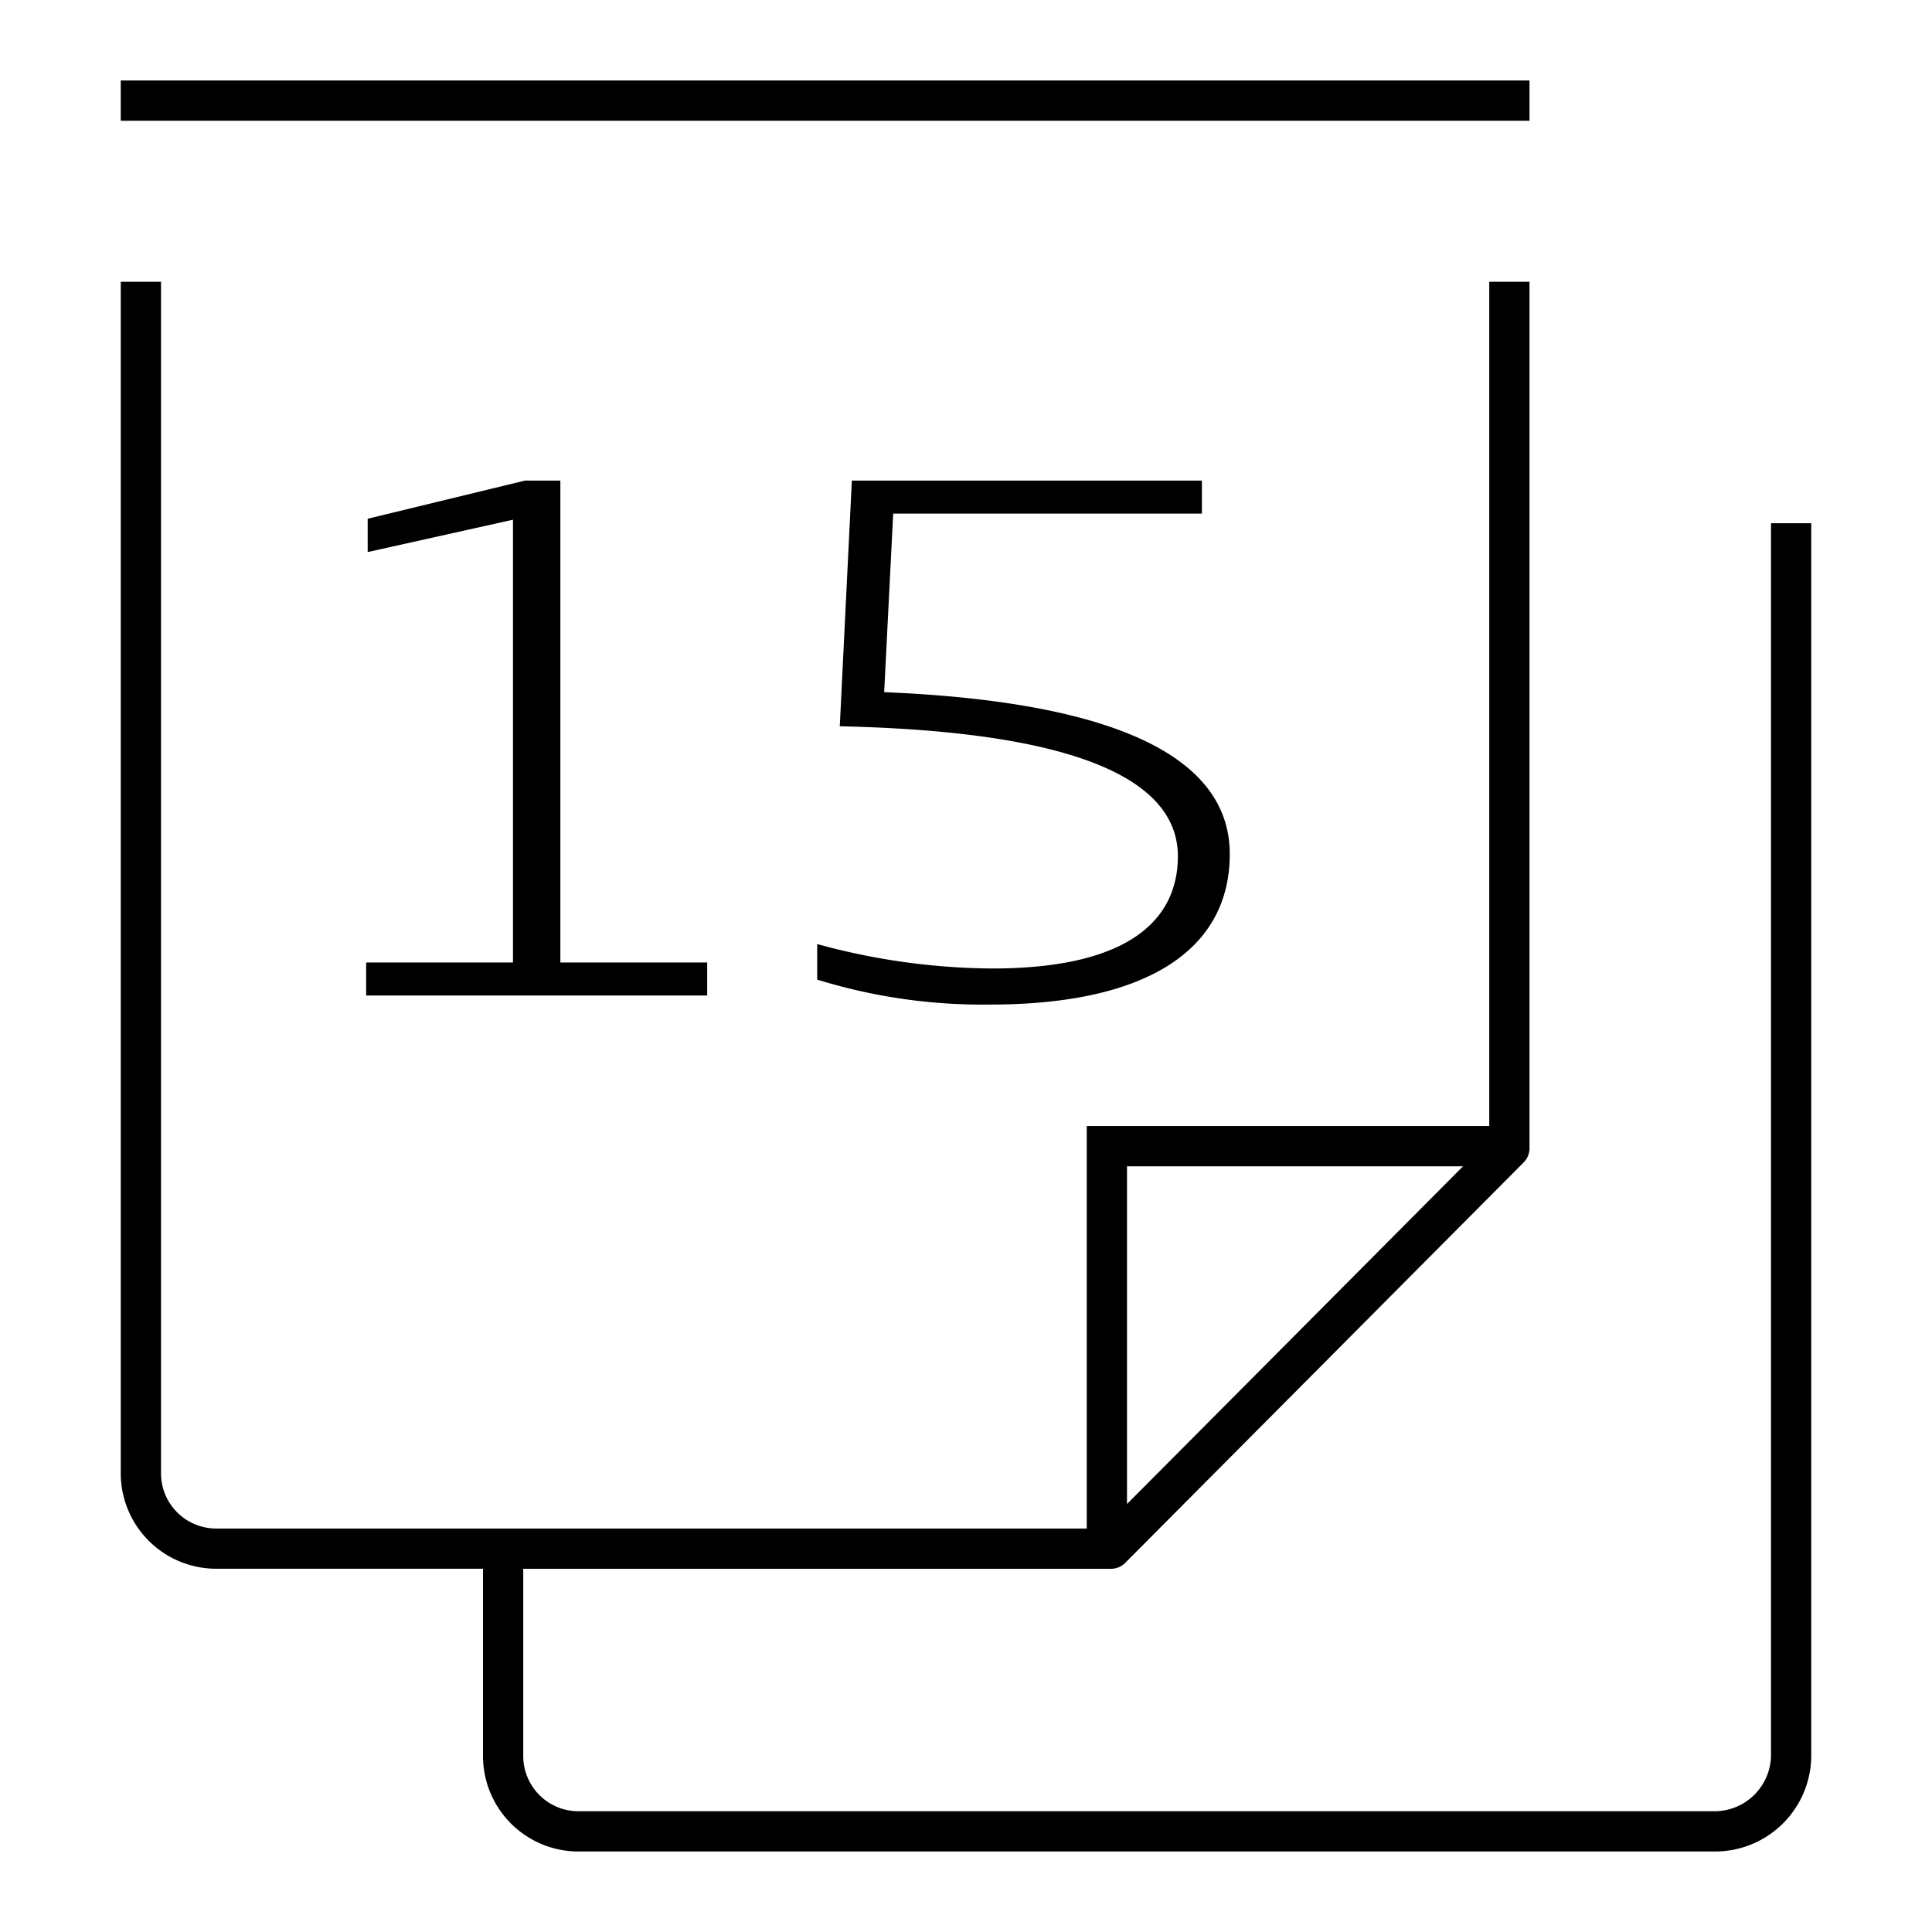 <svg xmlns="http://www.w3.org/2000/svg" viewBox="0 0 48 48" id="nm-icon-calendar-events-large">
	<title>calendar-events-large</title>
	<rect x="3" y="2" width="35" height="1"/>
	<path d="M44,13V43.629A1.406,1.406,0,0,1,42.597,45H14.371A1.372,1.372,0,0,1,13,43.629V38.976H27.602a.498.498,0,0,0,.354-.147L37.855,28.88A.502.502,0,0,0,38,28.527V7H37V27.976H27v10H5.371A1.372,1.372,0,0,1,4,36.605V7H3V36.605a2.373,2.373,0,0,0,2.371,2.37H12v4.653A2.373,2.373,0,0,0,14.371,46H42.597A2.39,2.39,0,0,0,45,43.629V13ZM36.349,28.976,28,37.367V28.976Z"/>
	<polygon points="9.097 23.913 9.097 24.734 17.57 24.734 17.57 23.913 13.922 23.913 13.922 11.94 13.043 11.94 9.135 12.888 9.135 13.716 12.745 12.912 12.745 23.913 9.097 23.913"/>
	<path d="M24.642,24.062a16.772,16.772,0,0,1-4.339-.607v.883a13.909,13.909,0,0,0,4.302.62c3.836,0,5.948-1.328,5.948-3.74,0-2.377-2.763-3.725-8.212-4.004l-.374-.018.224-4.435h7.67V11.94H21.164l-.3,6.104c5.574.122,8.4,1.209,8.4,3.23C29.264,22.546,28.462,24.062,24.642,24.062Z"/>
</svg>
